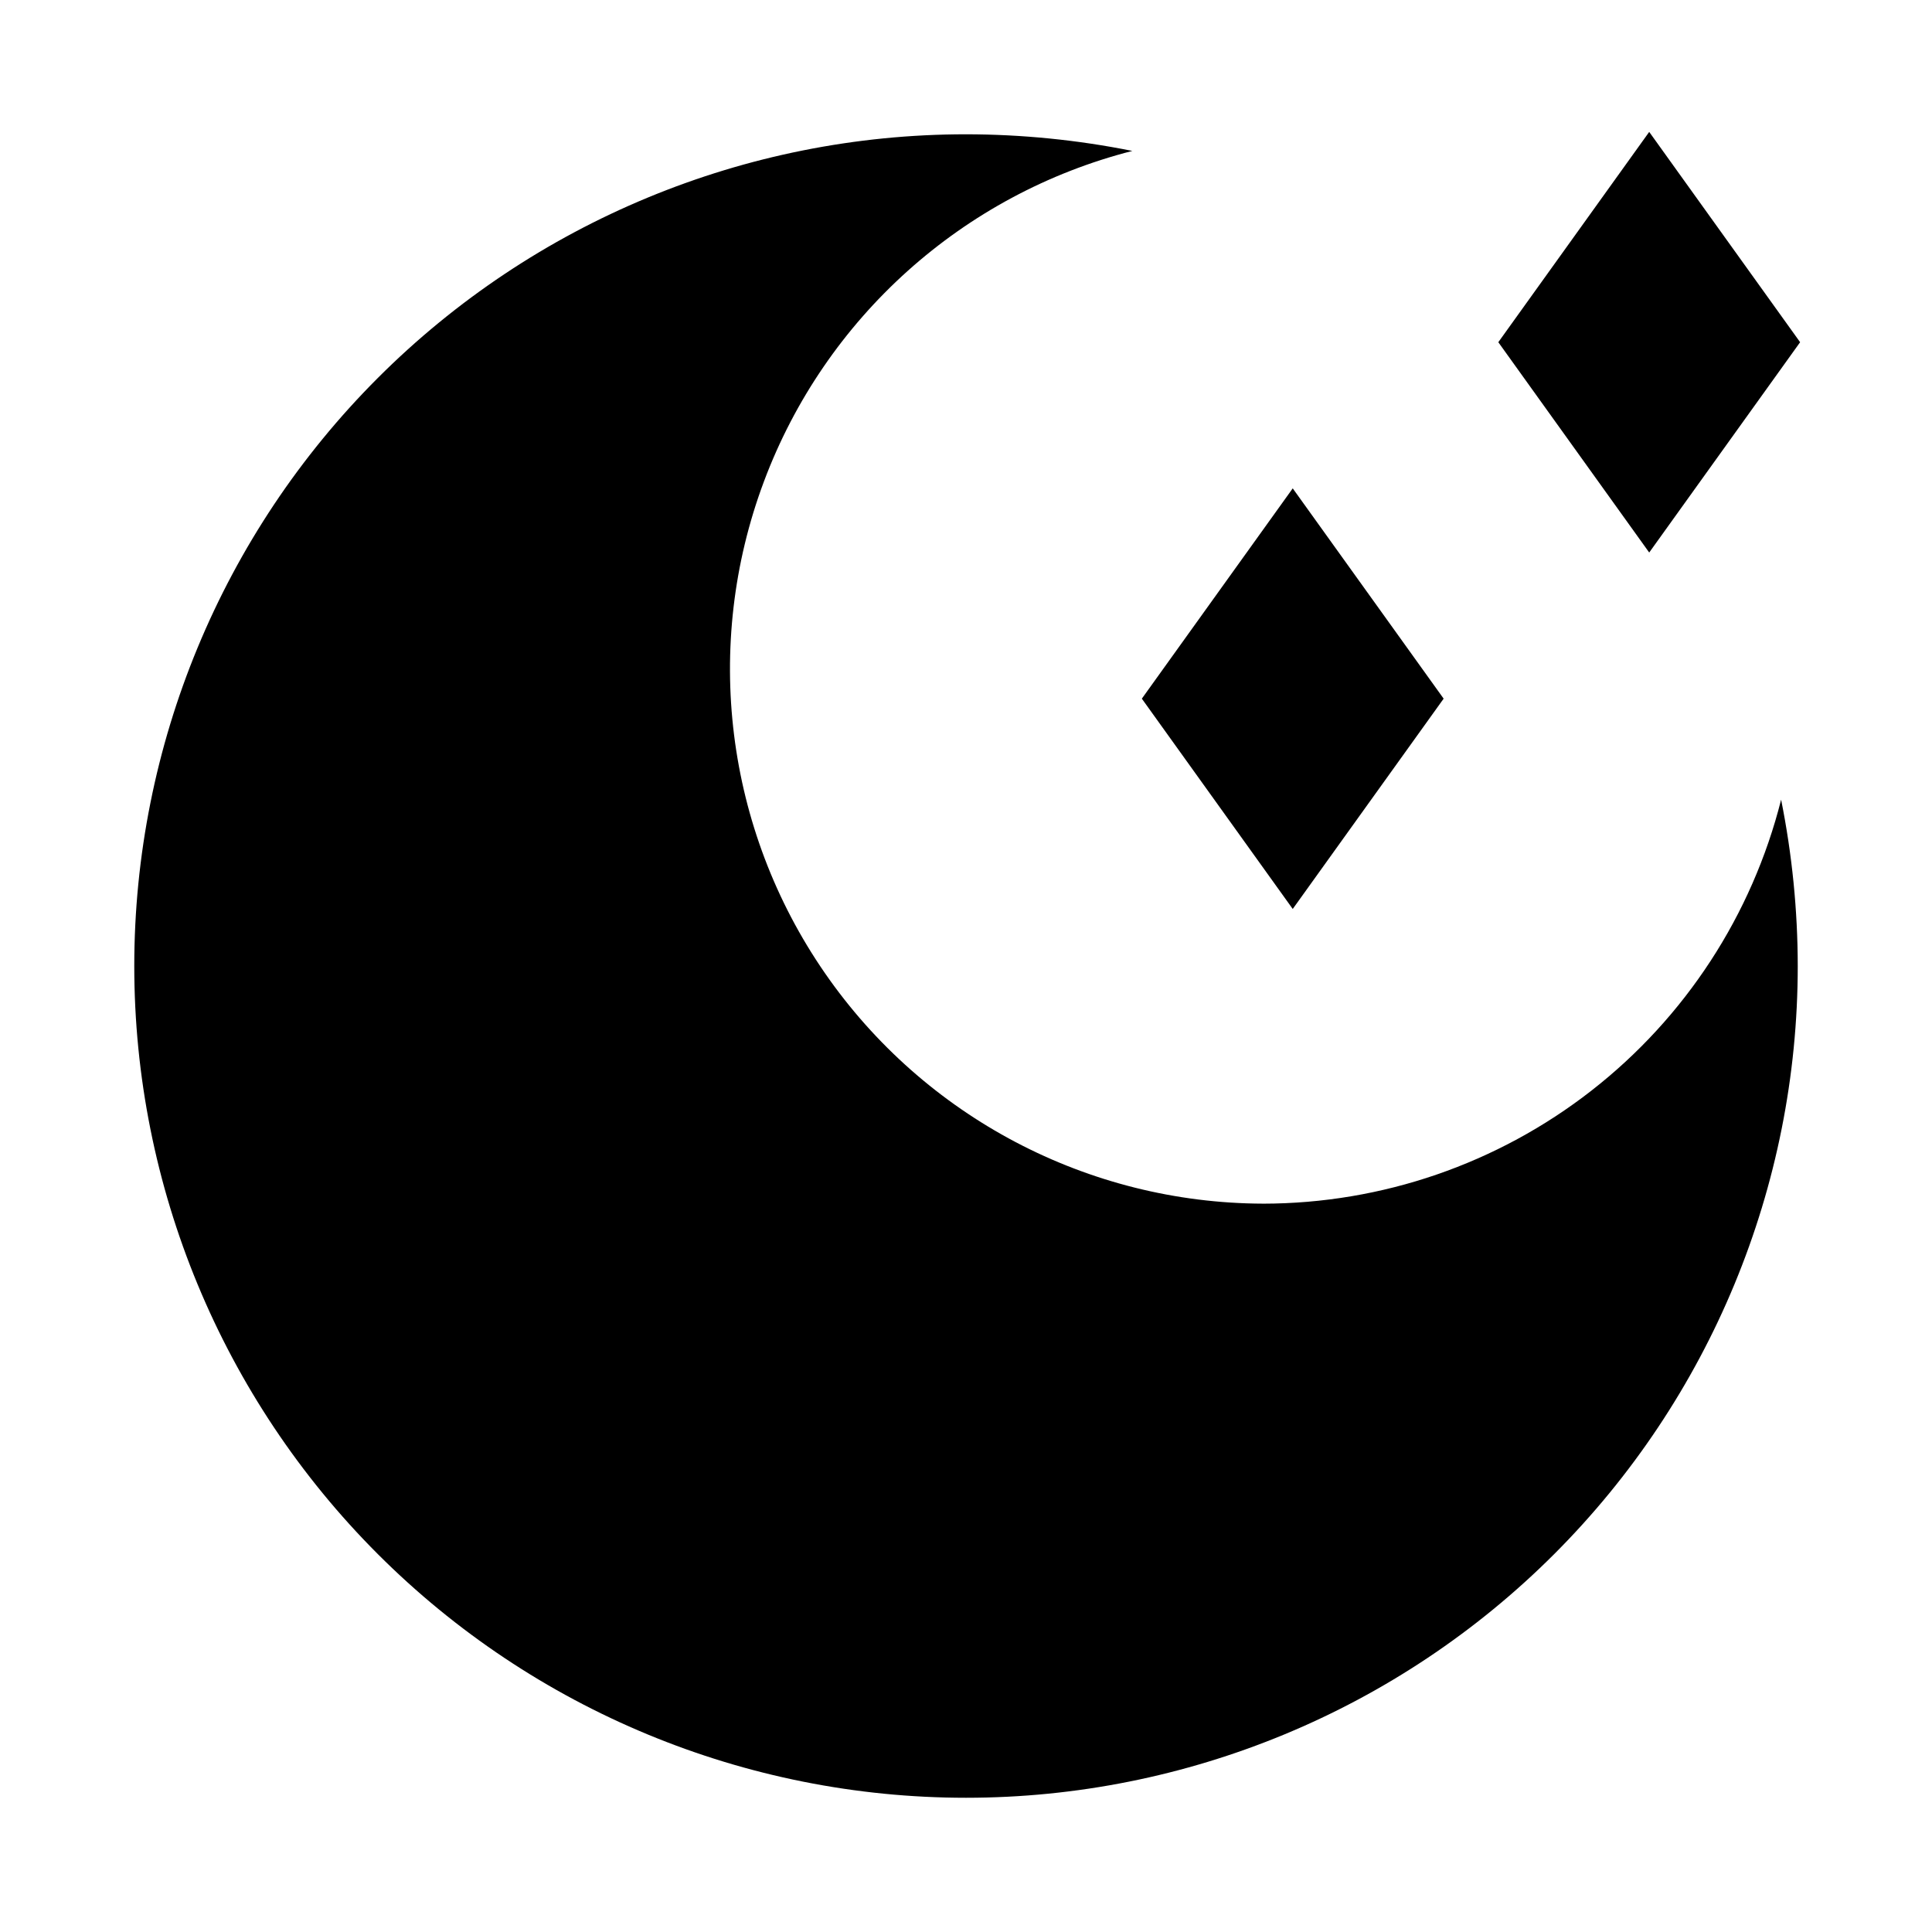 <?xml version="1.0" encoding="UTF-8"?>
<!-- Uploaded to: SVG Repo, www.svgrepo.com, Generator: SVG Repo Mixer Tools -->
<svg fill="#000000" width="800px" height="800px" version="1.1" viewBox="144 144 512 512" xmlns="http://www.w3.org/2000/svg">
 <g>
  <path d="m478.72 462.98c-46.375-0.141-89.746-22.969-116.12-61.113s-32.414-86.785-16.168-130.22c16.246-43.434 52.719-76.172 97.652-87.652-14.516-2.914-29.281-4.391-44.082-4.406-58.461 0-114.52 23.223-155.86 64.559s-64.559 97.398-64.559 155.86c0 58.457 23.223 114.52 64.559 155.86 41.336 41.336 97.398 64.559 155.86 64.559 58.457 0 114.52-23.223 155.86-64.559 41.336-41.336 64.559-97.398 64.559-155.86-0.016-14.805-1.492-29.57-4.406-44.086-7.711 30.578-25.398 57.711-50.266 77.102-24.863 19.391-55.488 29.934-87.023 29.961z"/>
  <path d="m621.05 234.69-39.992-55.734-39.988 55.734 39.988 55.734z"/>
  <path d="m526.58 329.15-39.992-55.73-39.988 55.73 39.988 55.734z"/>
 </g>
</svg>